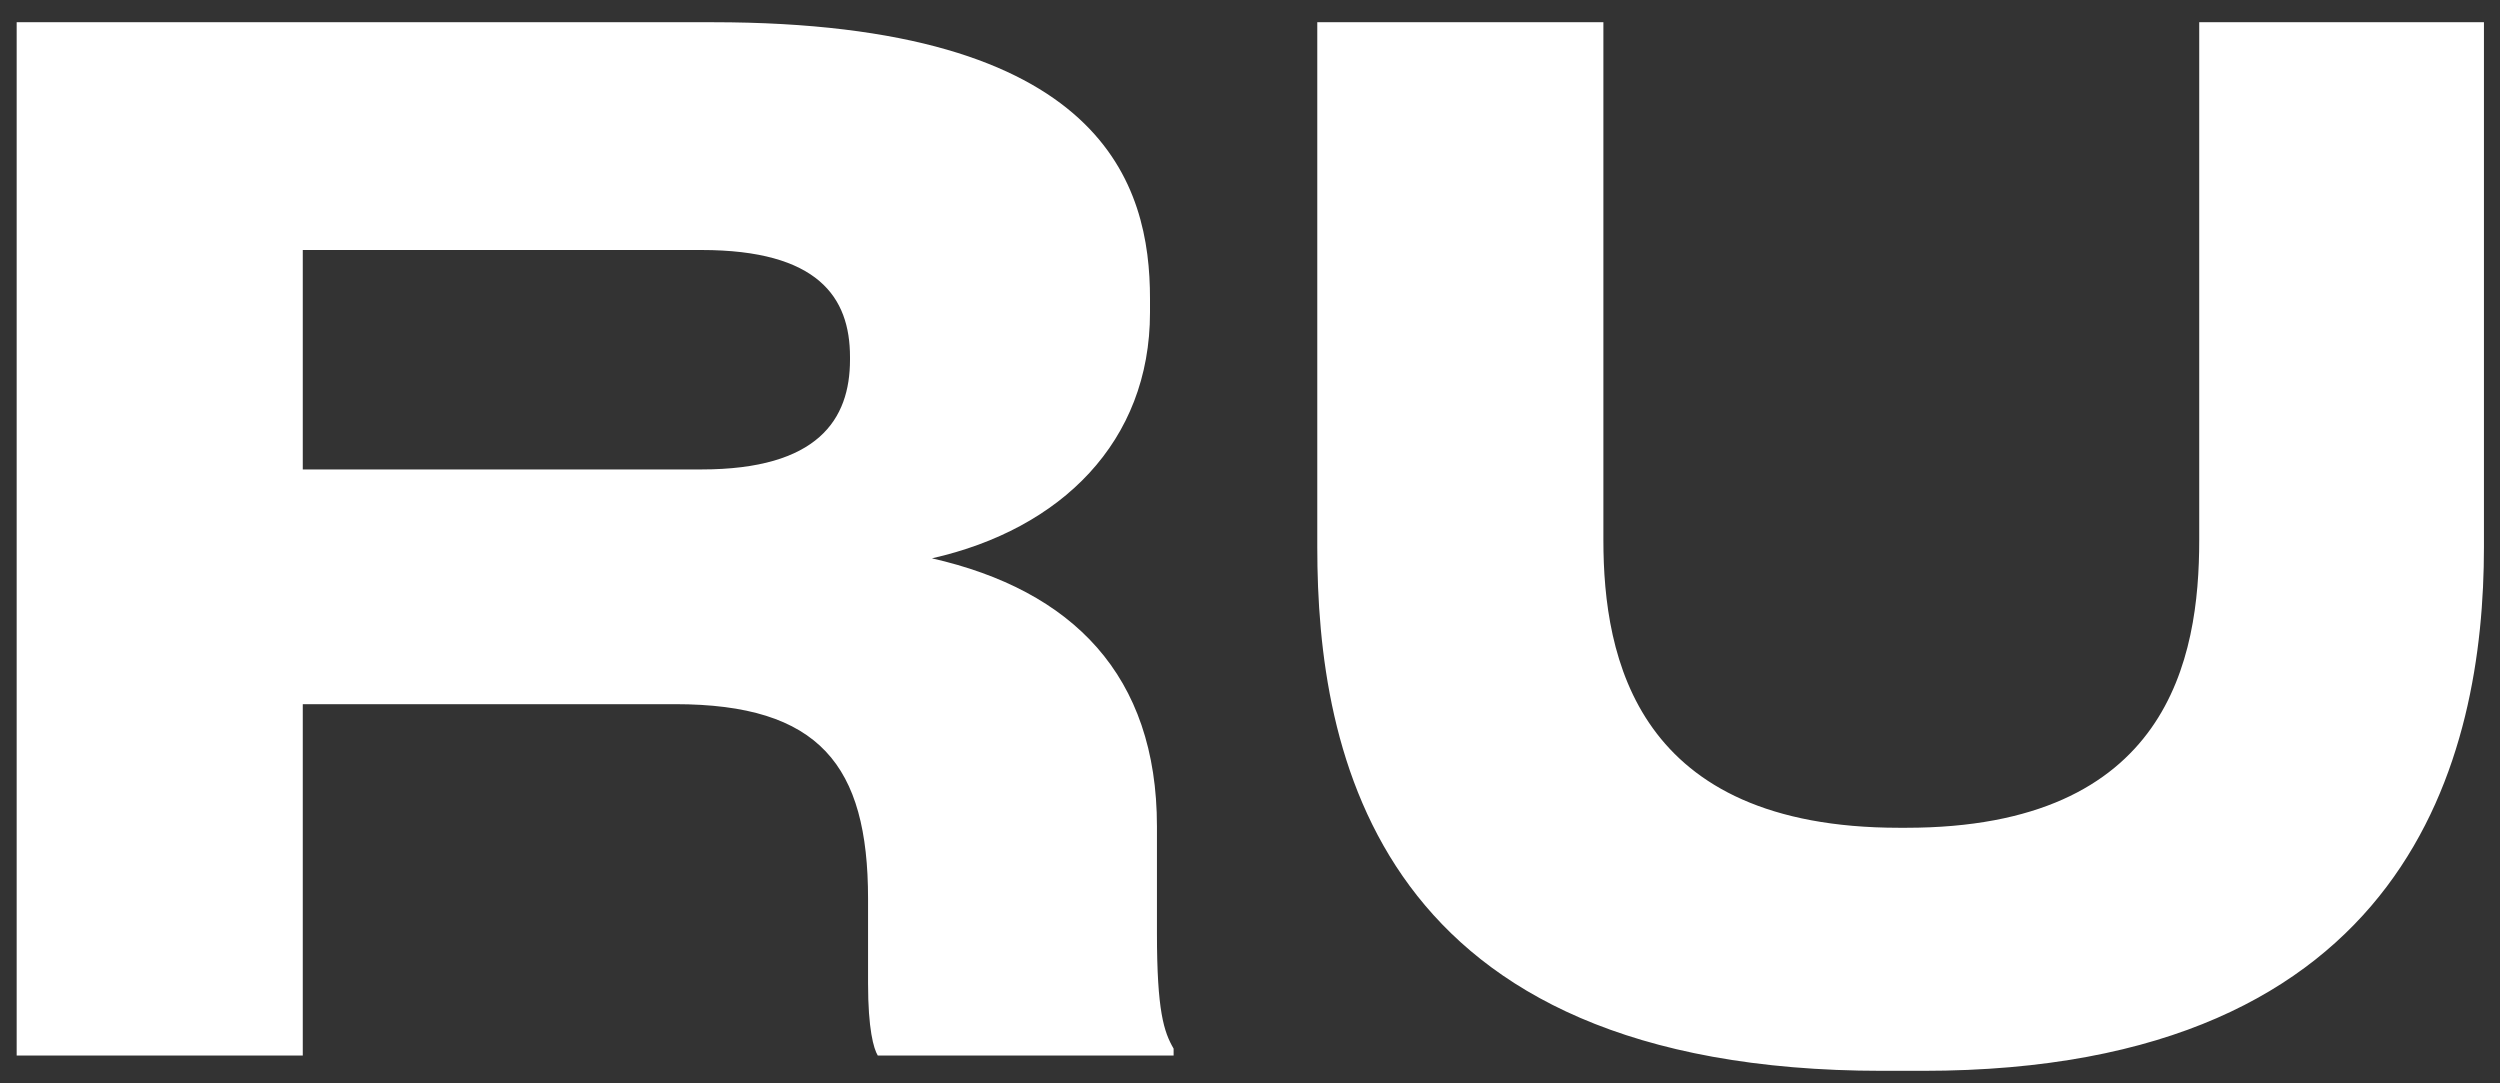 <?xml version="1.0" encoding="UTF-8"?> <svg xmlns="http://www.w3.org/2000/svg" width="90" height="39" viewBox="0 0 90 39" fill="none"><rect x="0" y="0" width="90" height="39" fill="#333333" stroke="none"/> <path d="M10.9 9V16.9H25.25C29.45 16.9 30.6 15.1 30.6 12.95V12.85C30.6 10.7 29.45 9 25.25 9H10.9ZM33.55 20.1C38.6 21.25 41.65 24.3 41.65 29.75V33.6C41.65 36.4 41.9 37.15 42.25 37.75V38H31.6C31.45 37.75 31.25 37.05 31.25 35.4V32.35C31.25 27.55 29.5 25.35 24.3 25.35H10.9V38H0.6V0.8H25.65C39.8 0.8 41.4 6.7 41.4 10.75V11.25C41.4 15.9 38.2 19.05 33.55 20.1ZM69.222 38.55H67.772C49.522 38.55 47.422 27.1 47.422 19.7V0.8H57.722V19.45C57.722 23.7 58.922 29.8 68.372 29.8H68.622C78.072 29.8 79.172 23.7 79.172 19.45V0.8H89.422V19.7C89.422 27.15 86.822 38.55 69.222 38.55Z" fill="white"></path> </svg> 